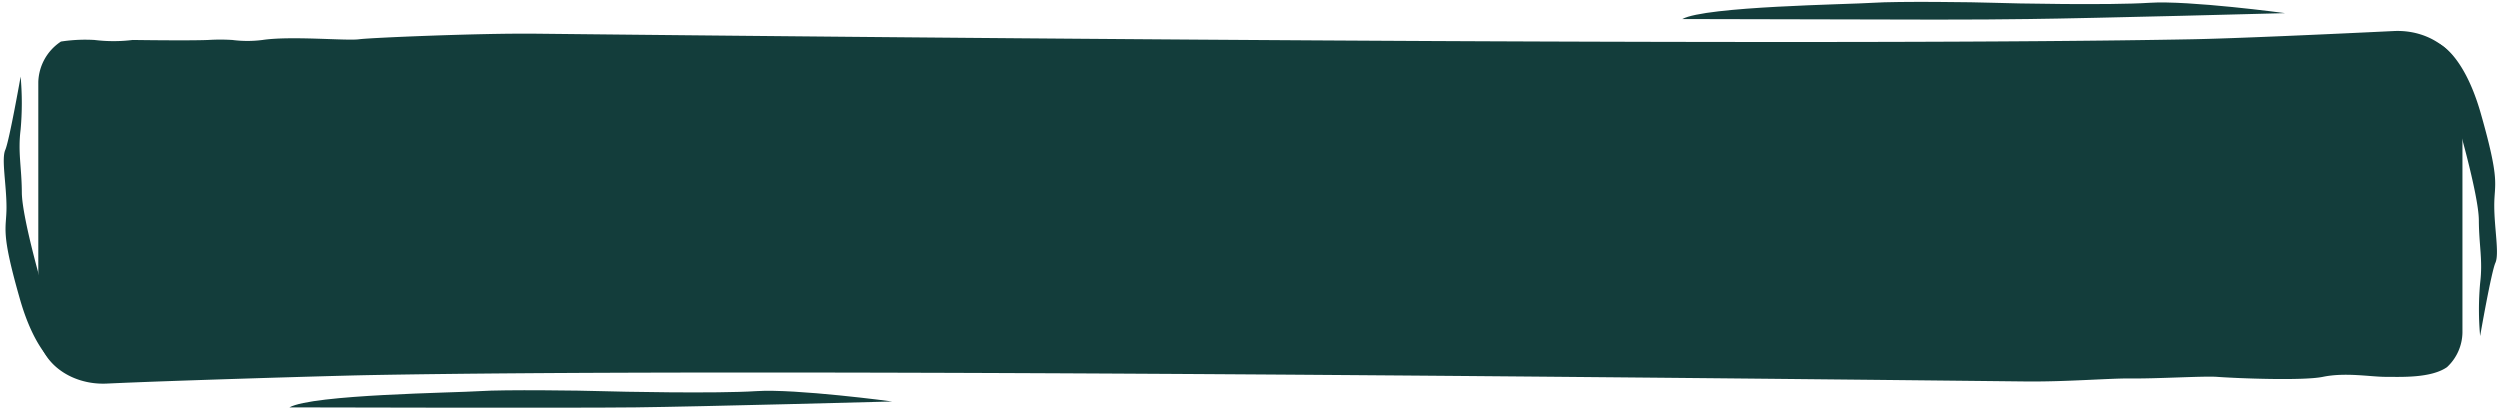 <?xml version="1.0" encoding="UTF-8" standalone="no"?><svg xmlns="http://www.w3.org/2000/svg" xmlns:xlink="http://www.w3.org/1999/xlink" fill="#000000" height="54" preserveAspectRatio="xMidYMid meet" version="1" viewBox="-0.5 -0.2 330.9 54.0" width="330.9" zoomAndPan="magnify"><g data-name="Layer 2"><g data-name="Layer 1" fill="#133d3b" id="change1_1"><path d="M325.43,11V43.81a6.38,6.38,0,0,1-2.05,4.59h0c-2.13,1.47-6.05,1.28-8.09,1.28s-5.34-.62-8.34,0c-2.56.53-11.11.21-14,0-1.77-.13-8.13.27-11.7.21-2.75,0-8.22.43-13,.4-.2,0-.4,0-.6,0C201.31,49.57,96,48.57,48.27,49.45c-5.12.1-26.54.74-34.63,1.12-4.93.23-9.07-3-9.07-7.08V10.66a6.63,6.63,0,0,1,3-5.36A21.07,21.07,0,0,1,12,5.09a20.87,20.87,0,0,0,5.07,0s7.32.11,10,0a25.71,25.71,0,0,1,3.18,0,15.56,15.56,0,0,0,4,0C38,4.53,45.32,5.22,47,5s16.18-.81,23-.74h.45C139.39,5,243.81,5.86,289.52,5c5.6-.1,18.14-.67,26.82-1.09C321.27,3.67,325.43,6.91,325.43,11Z" fill="inherit"/><path d="M2.23,9.94a39.23,39.23,0,0,1,0,7c-.38,3.06.14,4.94.16,8.34s3,13.79,3.76,16,3.07,5.79,3,7.15-4.37.17-7-9S.36,30.23.36,27.24s-.69-6.4-.16-7.6S2.23,9.94,2.23,9.94Z" fill="inherit"/><path d="M327.77,44.28a39.11,39.11,0,0,1,0-7c.37-3.07-.15-4.94-.17-8.34s-3-13.79-3.75-16-3.07-5.79-3-7.15,4.38-.17,7,9S329.64,24,329.64,27s.69,6.4.15,7.59S327.77,44.28,327.77,44.28Z" fill="inherit"/><path d="M222.17,2.32c37.11.1,37.11.1,45.79,0s34-.78,34-.78S289.23-.17,284,.17s-18.21.09-20.6,0-12.76-.22-16,0S225.23.63,222.17,2.32Z" fill="inherit"/><path d="M37.81,53.72s37.11.1,45.79,0,34-.78,34-.78-12.76-1.71-18-1.37-18.21.08-20.6,0-12.76-.22-16,0S40.88,52,37.81,53.72Z" fill="inherit"/></g></g></svg>